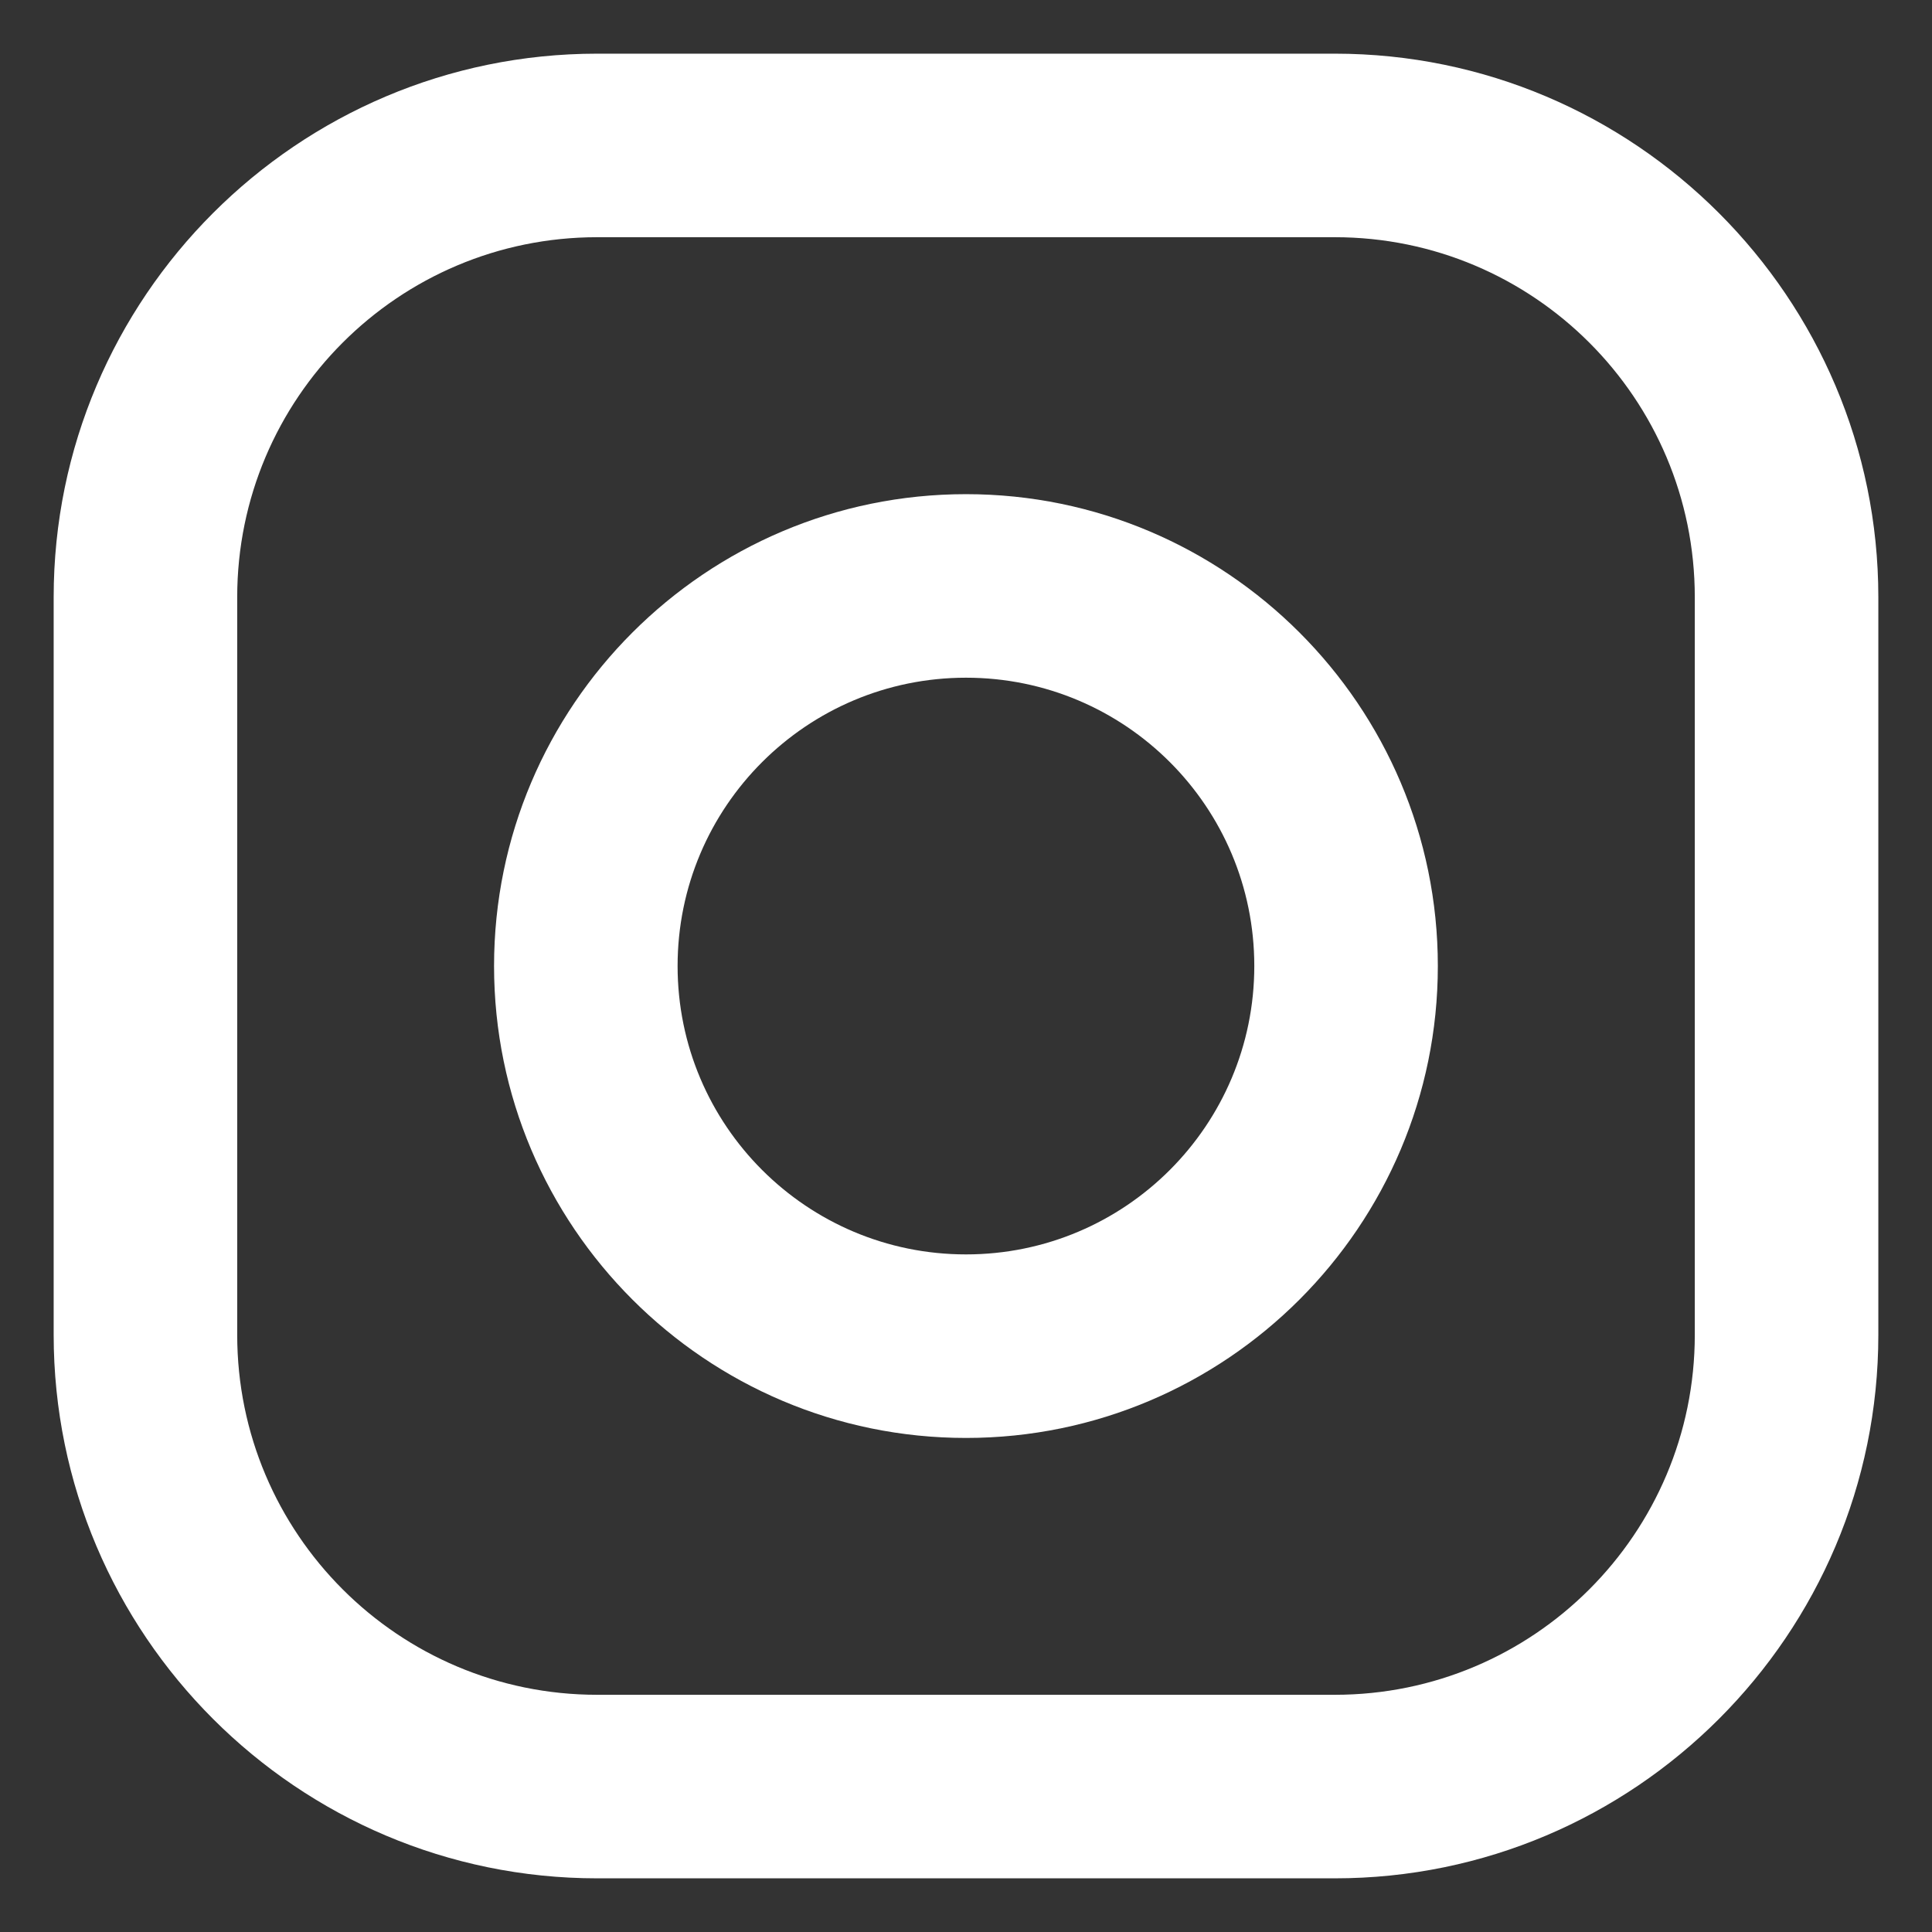 <svg width="18" height="18" viewBox="0 0 18 18" fill="none" xmlns="http://www.w3.org/2000/svg">
<rect x="0" y="0" width="18" height="18" fill="#333333" stroke="none"/>
<path d="M12.436 0.5H5.564C2.772 0.5 0.5 2.772 0.5 5.564V12.436C0.5 15.228 2.772 17.5 5.564 17.5H12.436C15.228 17.5 17.5 15.228 17.5 12.436V5.564C17.5 2.772 15.228 0.5 12.436 0.5ZM15.79 12.436C15.79 14.288 14.288 15.79 12.436 15.79H5.564C3.712 15.79 2.21 14.288 2.21 12.436V5.564C2.21 3.712 3.712 2.21 5.564 2.21H12.436C14.288 2.21 15.79 3.712 15.79 5.564V12.436Z" fill="#ffffff"/>
<path d="M9 4.604C6.575 4.604 4.603 6.576 4.603 9C4.603 11.425 6.575 13.397 9 13.397C11.424 13.397 13.396 11.425 13.396 9C13.396 6.576 11.424 4.604 9 4.604ZM9 11.687C7.516 11.687 6.313 10.484 6.313 9C6.313 7.517 7.516 6.314 9 6.314C10.484 6.314 11.686 7.516 11.686 9C11.686 10.484 10.484 11.687 9 11.687Z" fill="#ffffff"/>
</svg>
